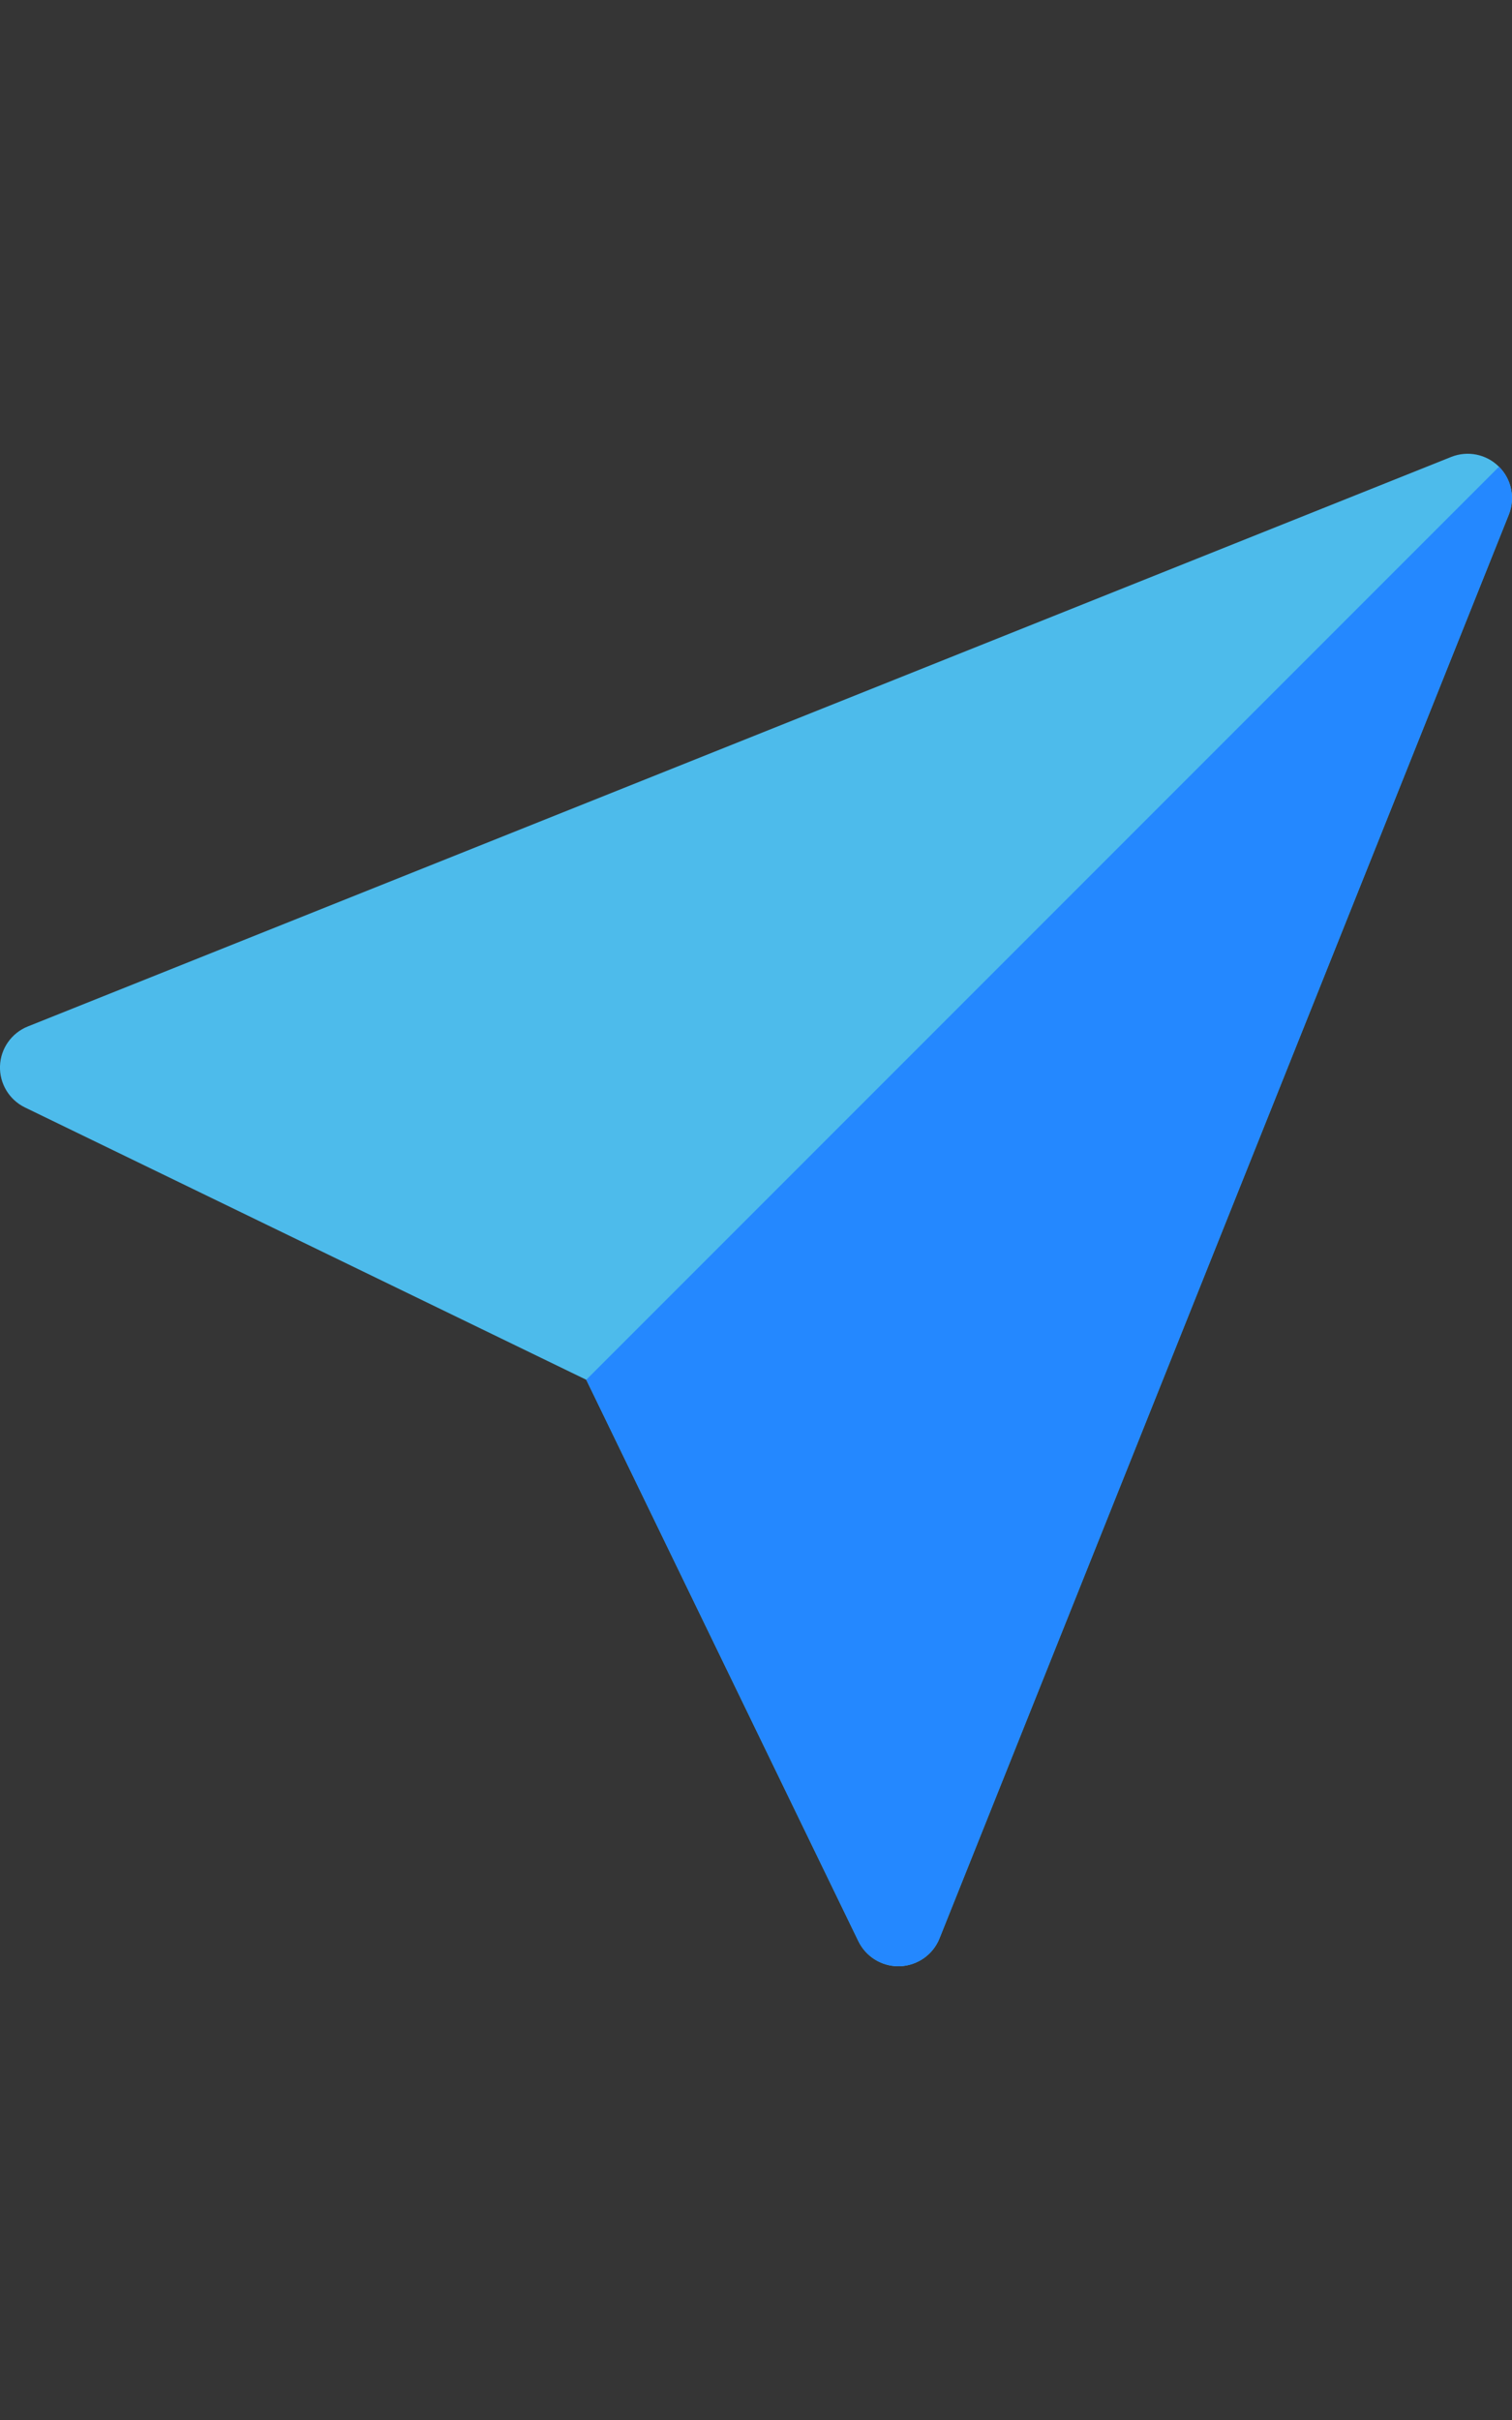 <svg xmlns="http://www.w3.org/2000/svg" width="20" height="32" viewBox="0 0 20 32">
    <rect x="0" y="0" width="20" height="32" fill="#333333" stroke="none"/>
    <g fill="none" fill-rule="evenodd">
        <g>
            <g>
                <path fill="#FFF" fill-opacity=".01" d="M0 0H20V32H0z" transform="translate(-4439 -835) translate(4439 835)"/>
                <g fill-rule="nonzero">
                    <g>
                        <path fill="#4DBBEB" d="M19.828.172c-.165-.166-.414-.217-.632-.13L.368 7.573c-.215.086-.36.291-.368.523-.008.232.122.447.33.548l7.425 3.601 3.6 7.425c.099.202.304.33.528.33h.02c.232-.009.438-.153.524-.368L19.958.804c.087-.218.036-.467-.13-.632z" transform="translate(-4439 -835) translate(4439 835) translate(0 6)"/>
                        <path fill="#2488FF" d="M19.828.172L7.755 12.245l3.6 7.425c.099.202.304.33.528.33h.02c.233-.009.438-.153.524-.368L19.958.804c.087-.218.036-.467-.13-.632z" transform="translate(-4439 -835) translate(4439 835) translate(0 6)"/>
                    </g>
                </g>
            </g>
        </g>
    </g>
</svg>

